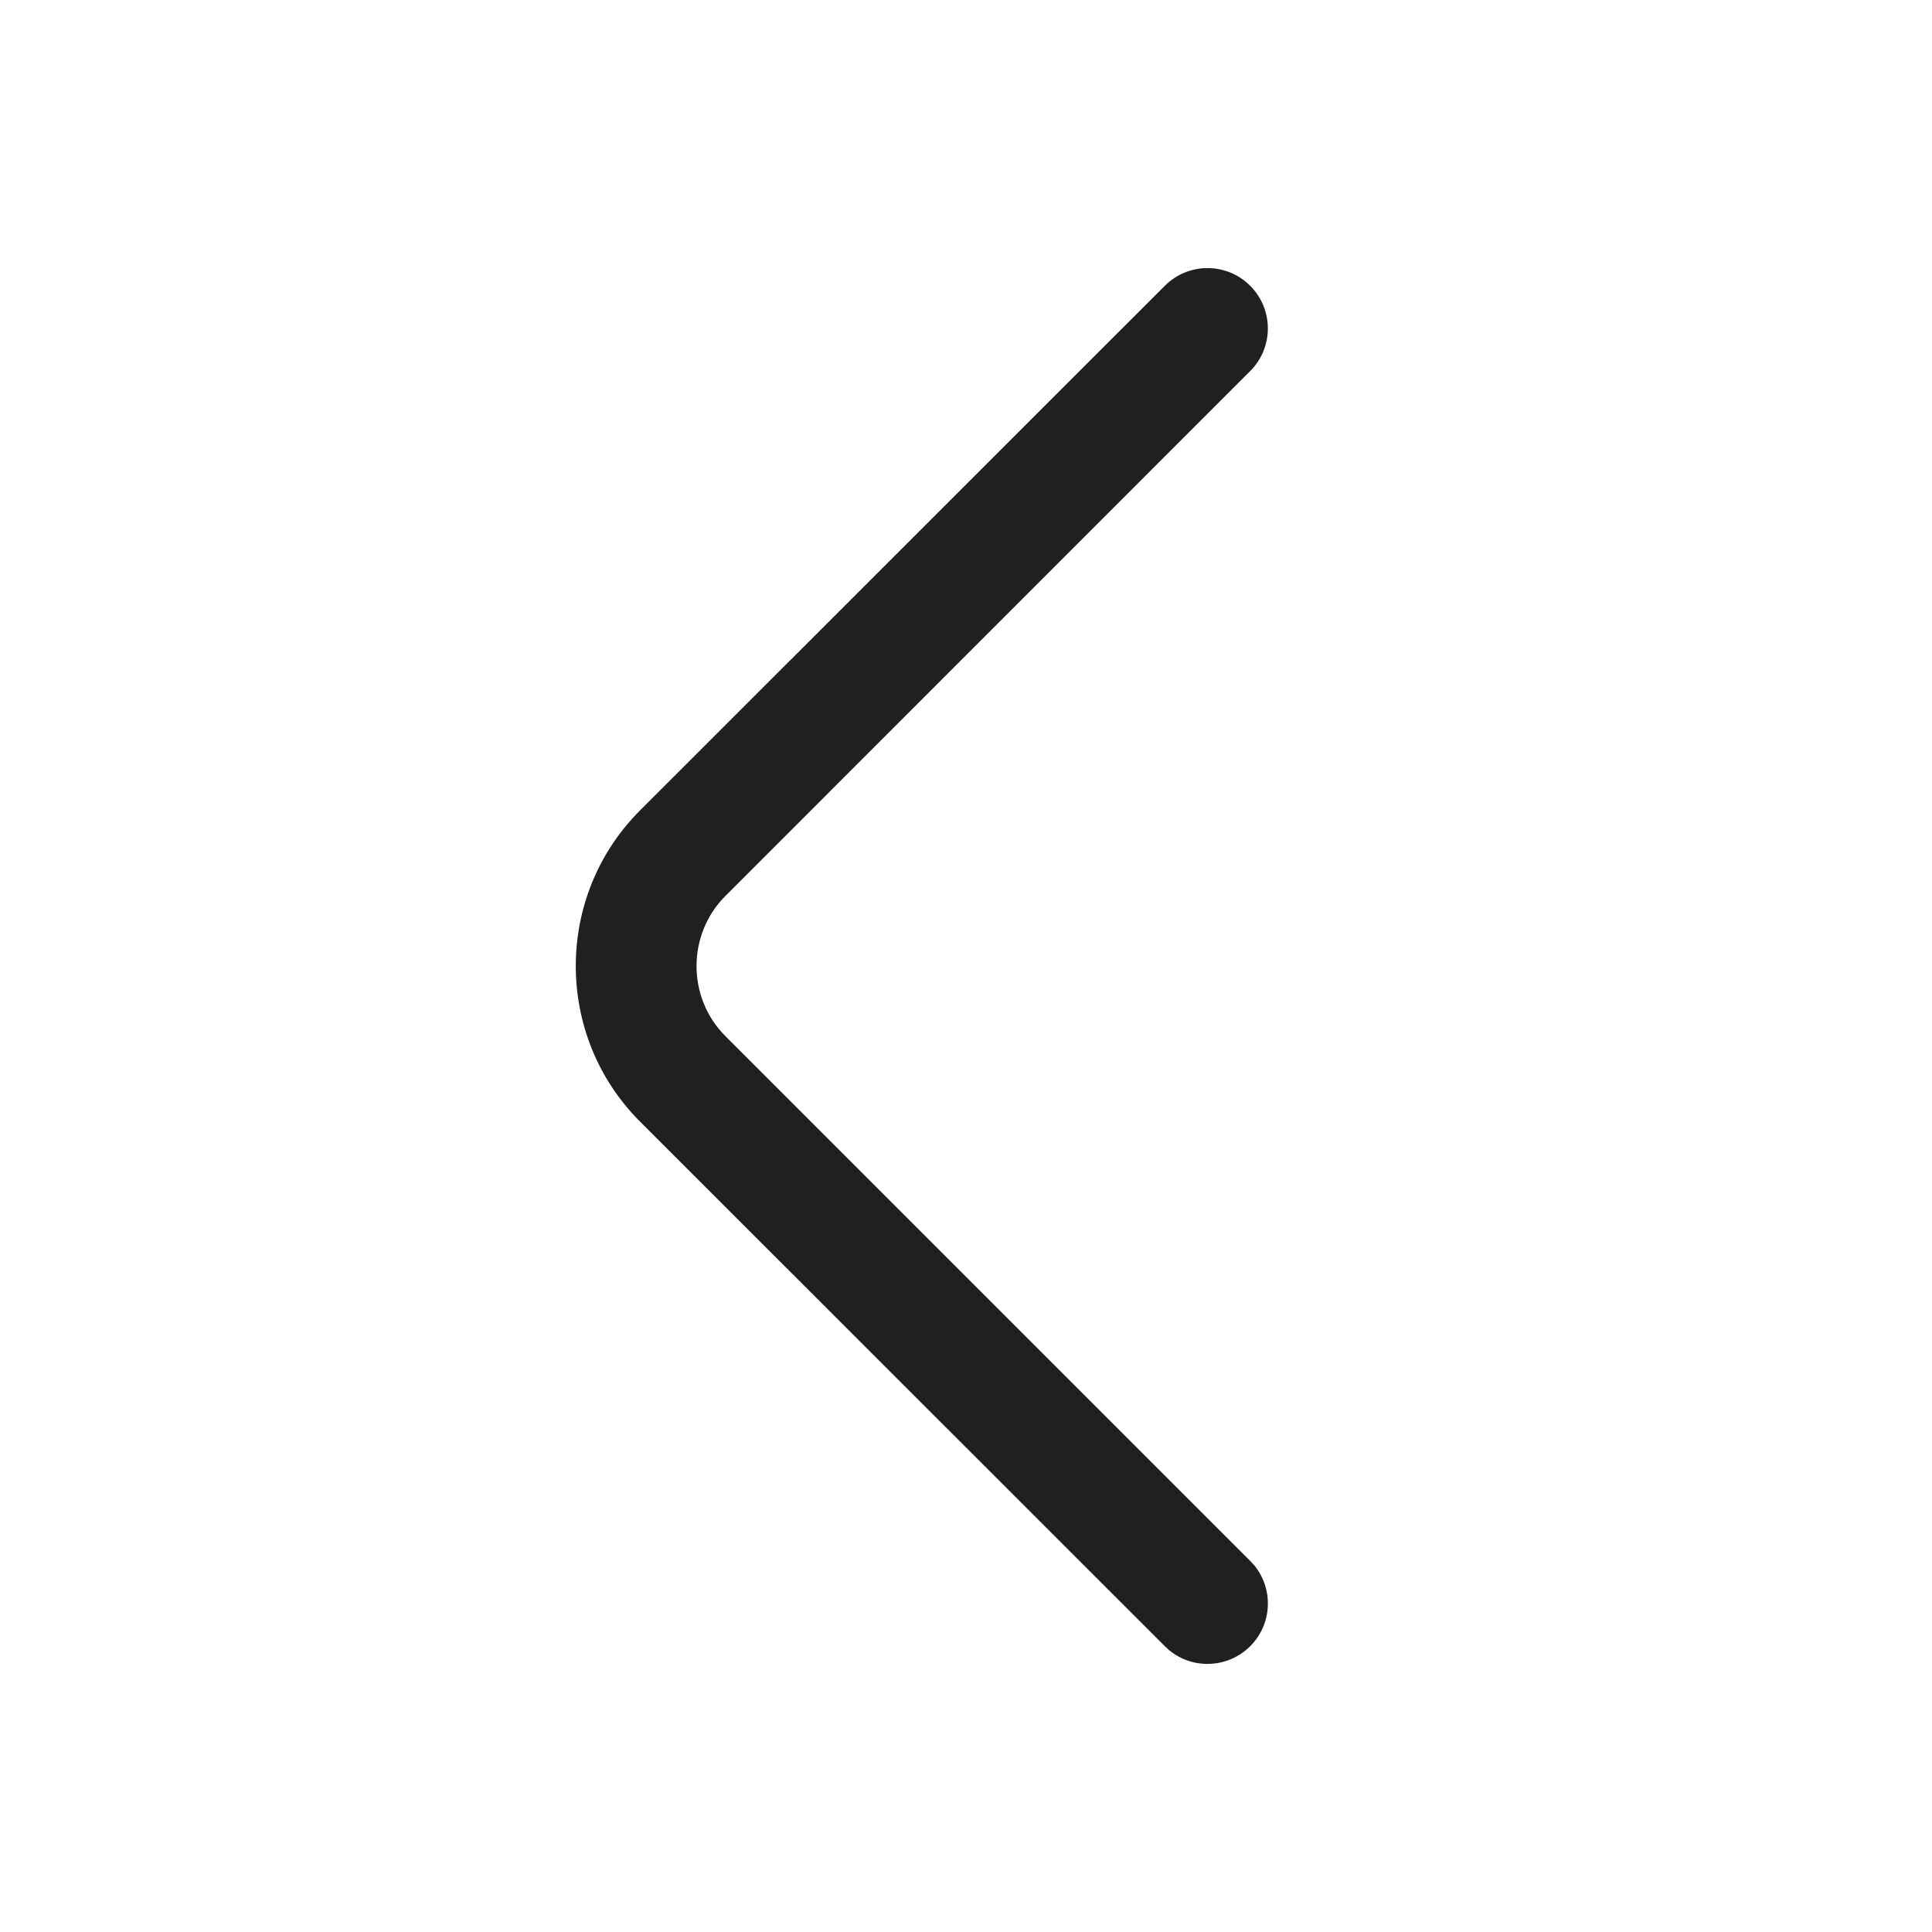 <?xml version="1.0" encoding="UTF-8"?> <svg xmlns="http://www.w3.org/2000/svg" width="24" height="24" viewBox="0 0 24 24" fill="none"><path d="M14.47 3.55C14.763 3.257 15.238 3.257 15.53 3.55C15.823 3.843 15.823 4.317 15.53 4.61L9.01 11.131C8.534 11.608 8.533 12.393 9.01 12.87L15.53 19.39L15.582 19.446C15.822 19.741 15.805 20.176 15.53 20.45C15.256 20.724 14.821 20.742 14.527 20.502L14.47 20.45L7.949 13.931C6.887 12.868 6.887 11.132 7.949 10.069L14.47 3.55Z" fill="#202020"></path></svg> 
